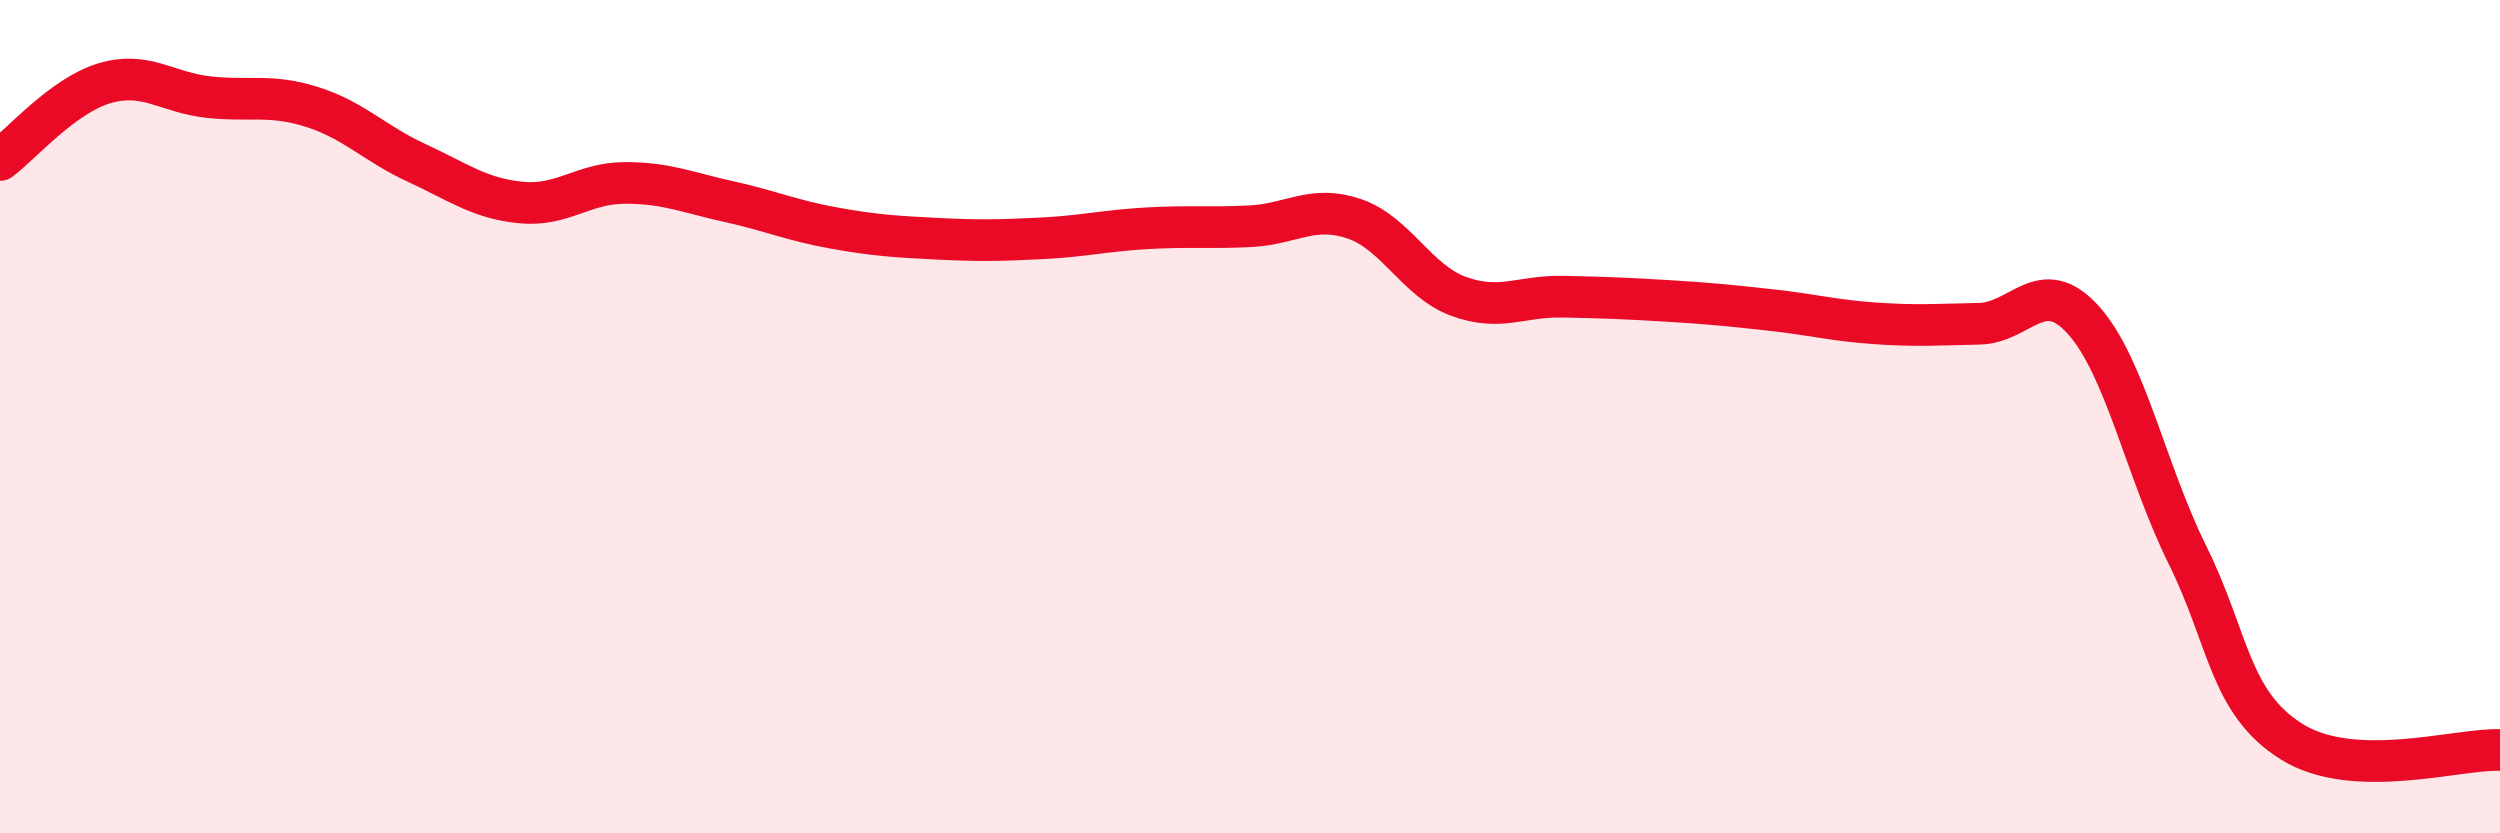 
    <svg width="60" height="20" viewBox="0 0 60 20" xmlns="http://www.w3.org/2000/svg">
      <path
        d="M 0,3.84 C 0.5,3.47 1.5,2.3 2.5,2 C 3.5,1.7 4,2.22 5,2.33 C 6,2.44 6.5,2.25 7.5,2.57 C 8.5,2.89 9,3.45 10,3.91 C 11,4.37 11.5,4.76 12.5,4.86 C 13.5,4.96 14,4.39 15,4.39 C 16,4.39 16.5,4.62 17.5,4.84 C 18.5,5.06 19,5.29 20,5.47 C 21,5.65 21.5,5.68 22.5,5.73 C 23.5,5.78 24,5.77 25,5.72 C 26,5.67 26.5,5.54 27.5,5.48 C 28.5,5.42 29,5.48 30,5.43 C 31,5.38 31.5,4.91 32.5,5.25 C 33.5,5.59 34,6.74 35,7.11 C 36,7.48 36.5,7.1 37.5,7.12 C 38.5,7.14 39,7.16 40,7.22 C 41,7.28 41.5,7.33 42.5,7.44 C 43.5,7.55 44,7.69 45,7.76 C 46,7.83 46.5,7.79 47.5,7.77 C 48.5,7.75 49,6.57 50,7.68 C 51,8.79 51.5,11.3 52.5,13.32 C 53.5,15.34 53.5,16.86 55,17.8 C 56.5,18.74 59,17.96 60,18L60 20L0 20Z"
        fill="#EB0A25"
        opacity="0.1"
        stroke-linecap="round"
        stroke-linejoin="round"
      />
      <path
        d="M 0,3.84 C 0.5,3.47 1.5,2.3 2.5,2 C 3.5,1.7 4,2.22 5,2.33 C 6,2.44 6.5,2.25 7.5,2.57 C 8.5,2.89 9,3.45 10,3.91 C 11,4.37 11.5,4.76 12.5,4.86 C 13.5,4.96 14,4.39 15,4.39 C 16,4.39 16.5,4.62 17.5,4.84 C 18.5,5.06 19,5.29 20,5.47 C 21,5.65 21.5,5.68 22.5,5.73 C 23.5,5.78 24,5.77 25,5.72 C 26,5.67 26.5,5.54 27.5,5.48 C 28.5,5.42 29,5.48 30,5.43 C 31,5.38 31.5,4.91 32.5,5.25 C 33.5,5.59 34,6.74 35,7.11 C 36,7.48 36.5,7.1 37.5,7.12 C 38.5,7.14 39,7.16 40,7.22 C 41,7.28 41.5,7.33 42.5,7.44 C 43.5,7.55 44,7.69 45,7.76 C 46,7.83 46.5,7.79 47.5,7.77 C 48.5,7.75 49,6.57 50,7.68 C 51,8.79 51.5,11.3 52.5,13.32 C 53.5,15.34 53.5,16.86 55,17.8 C 56.5,18.74 59,17.96 60,18"
        stroke="#EB0A25"
        stroke-width="1"
        fill="none"
        stroke-linecap="round"
        stroke-linejoin="round"
      />
    </svg>
  